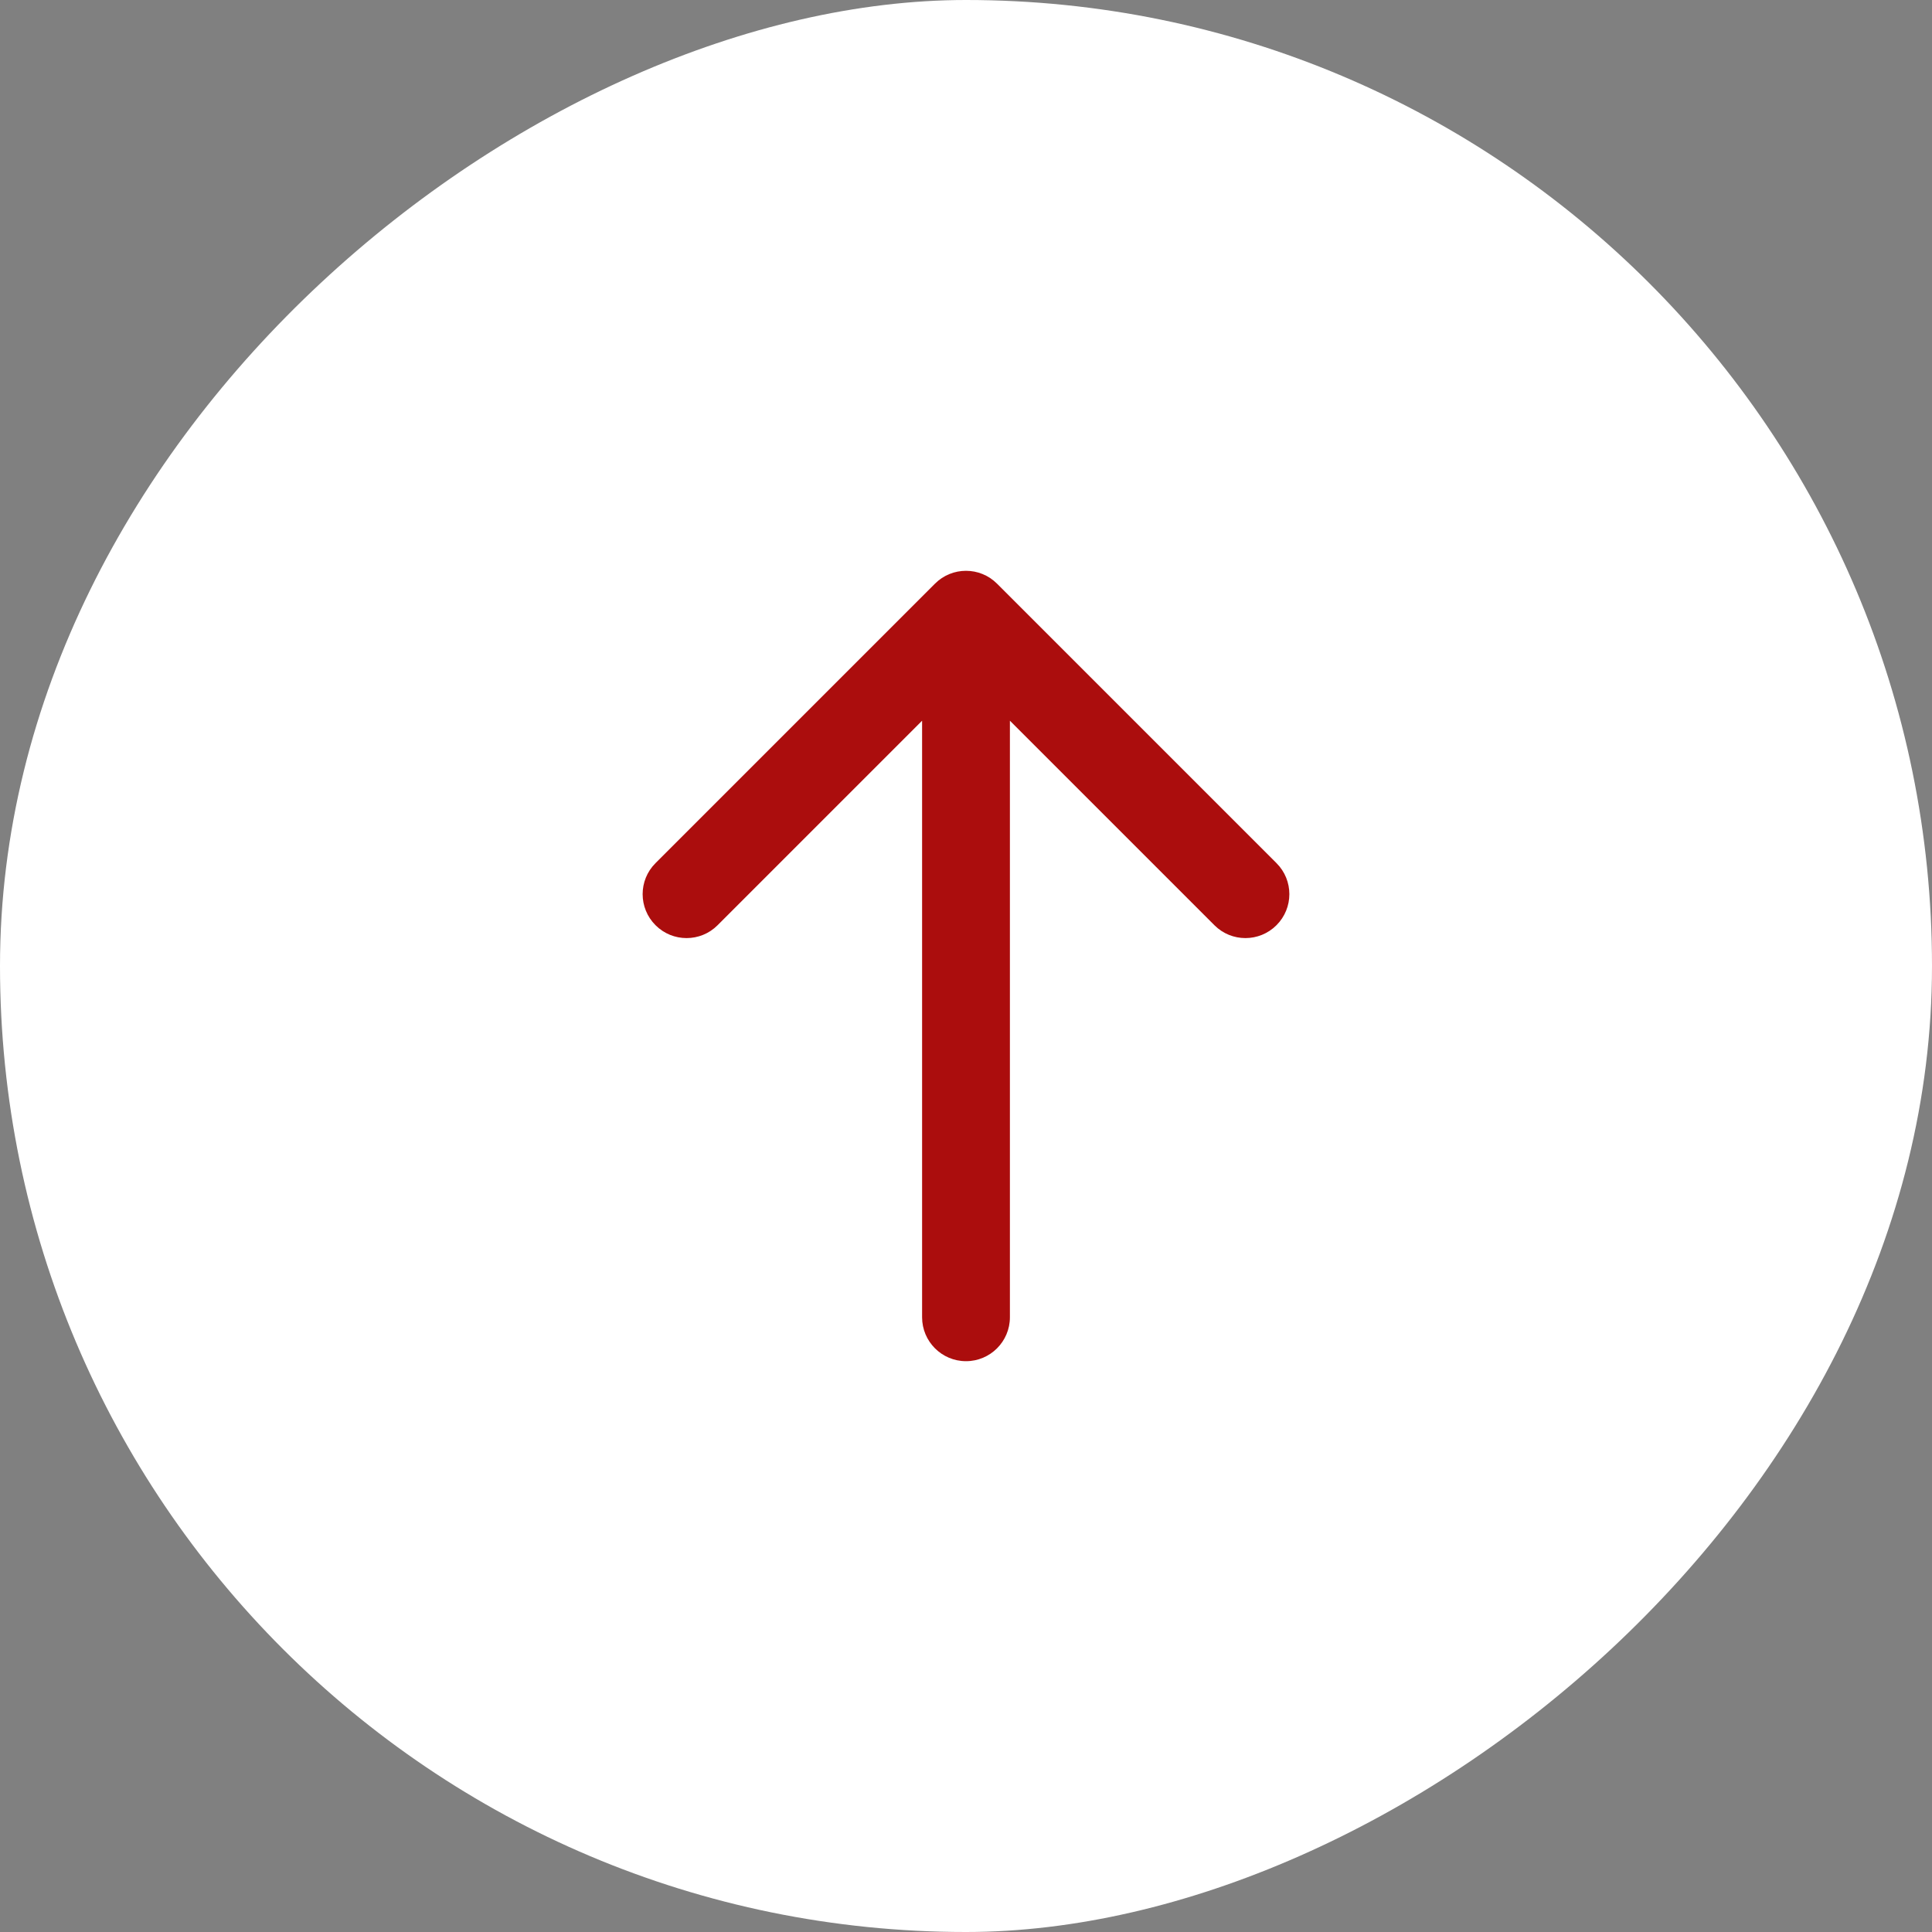 <?xml version="1.0" encoding="UTF-8"?> <svg xmlns="http://www.w3.org/2000/svg" width="44" height="44" viewBox="0 0 44 44" fill="none"><rect x="0" y="0" width="44" height="44" fill="#808080" stroke="none"/><rect y="44" width="44" height="44" rx="22" transform="rotate(-90 0 44)" fill="white"></rect><path d="M21 30C21 30.552 21.448 31 22 31C22.552 31 23 30.552 23 30L21 30ZM22.707 13.293C22.317 12.902 21.683 12.902 21.293 13.293L14.929 19.657C14.538 20.047 14.538 20.68 14.929 21.071C15.319 21.462 15.953 21.462 16.343 21.071L22 15.414L27.657 21.071C28.047 21.462 28.68 21.462 29.071 21.071C29.462 20.68 29.462 20.047 29.071 19.657L22.707 13.293ZM23 30L23 14L21 14L21 30L23 30Z" fill="#AB0D0D"></path></svg> 